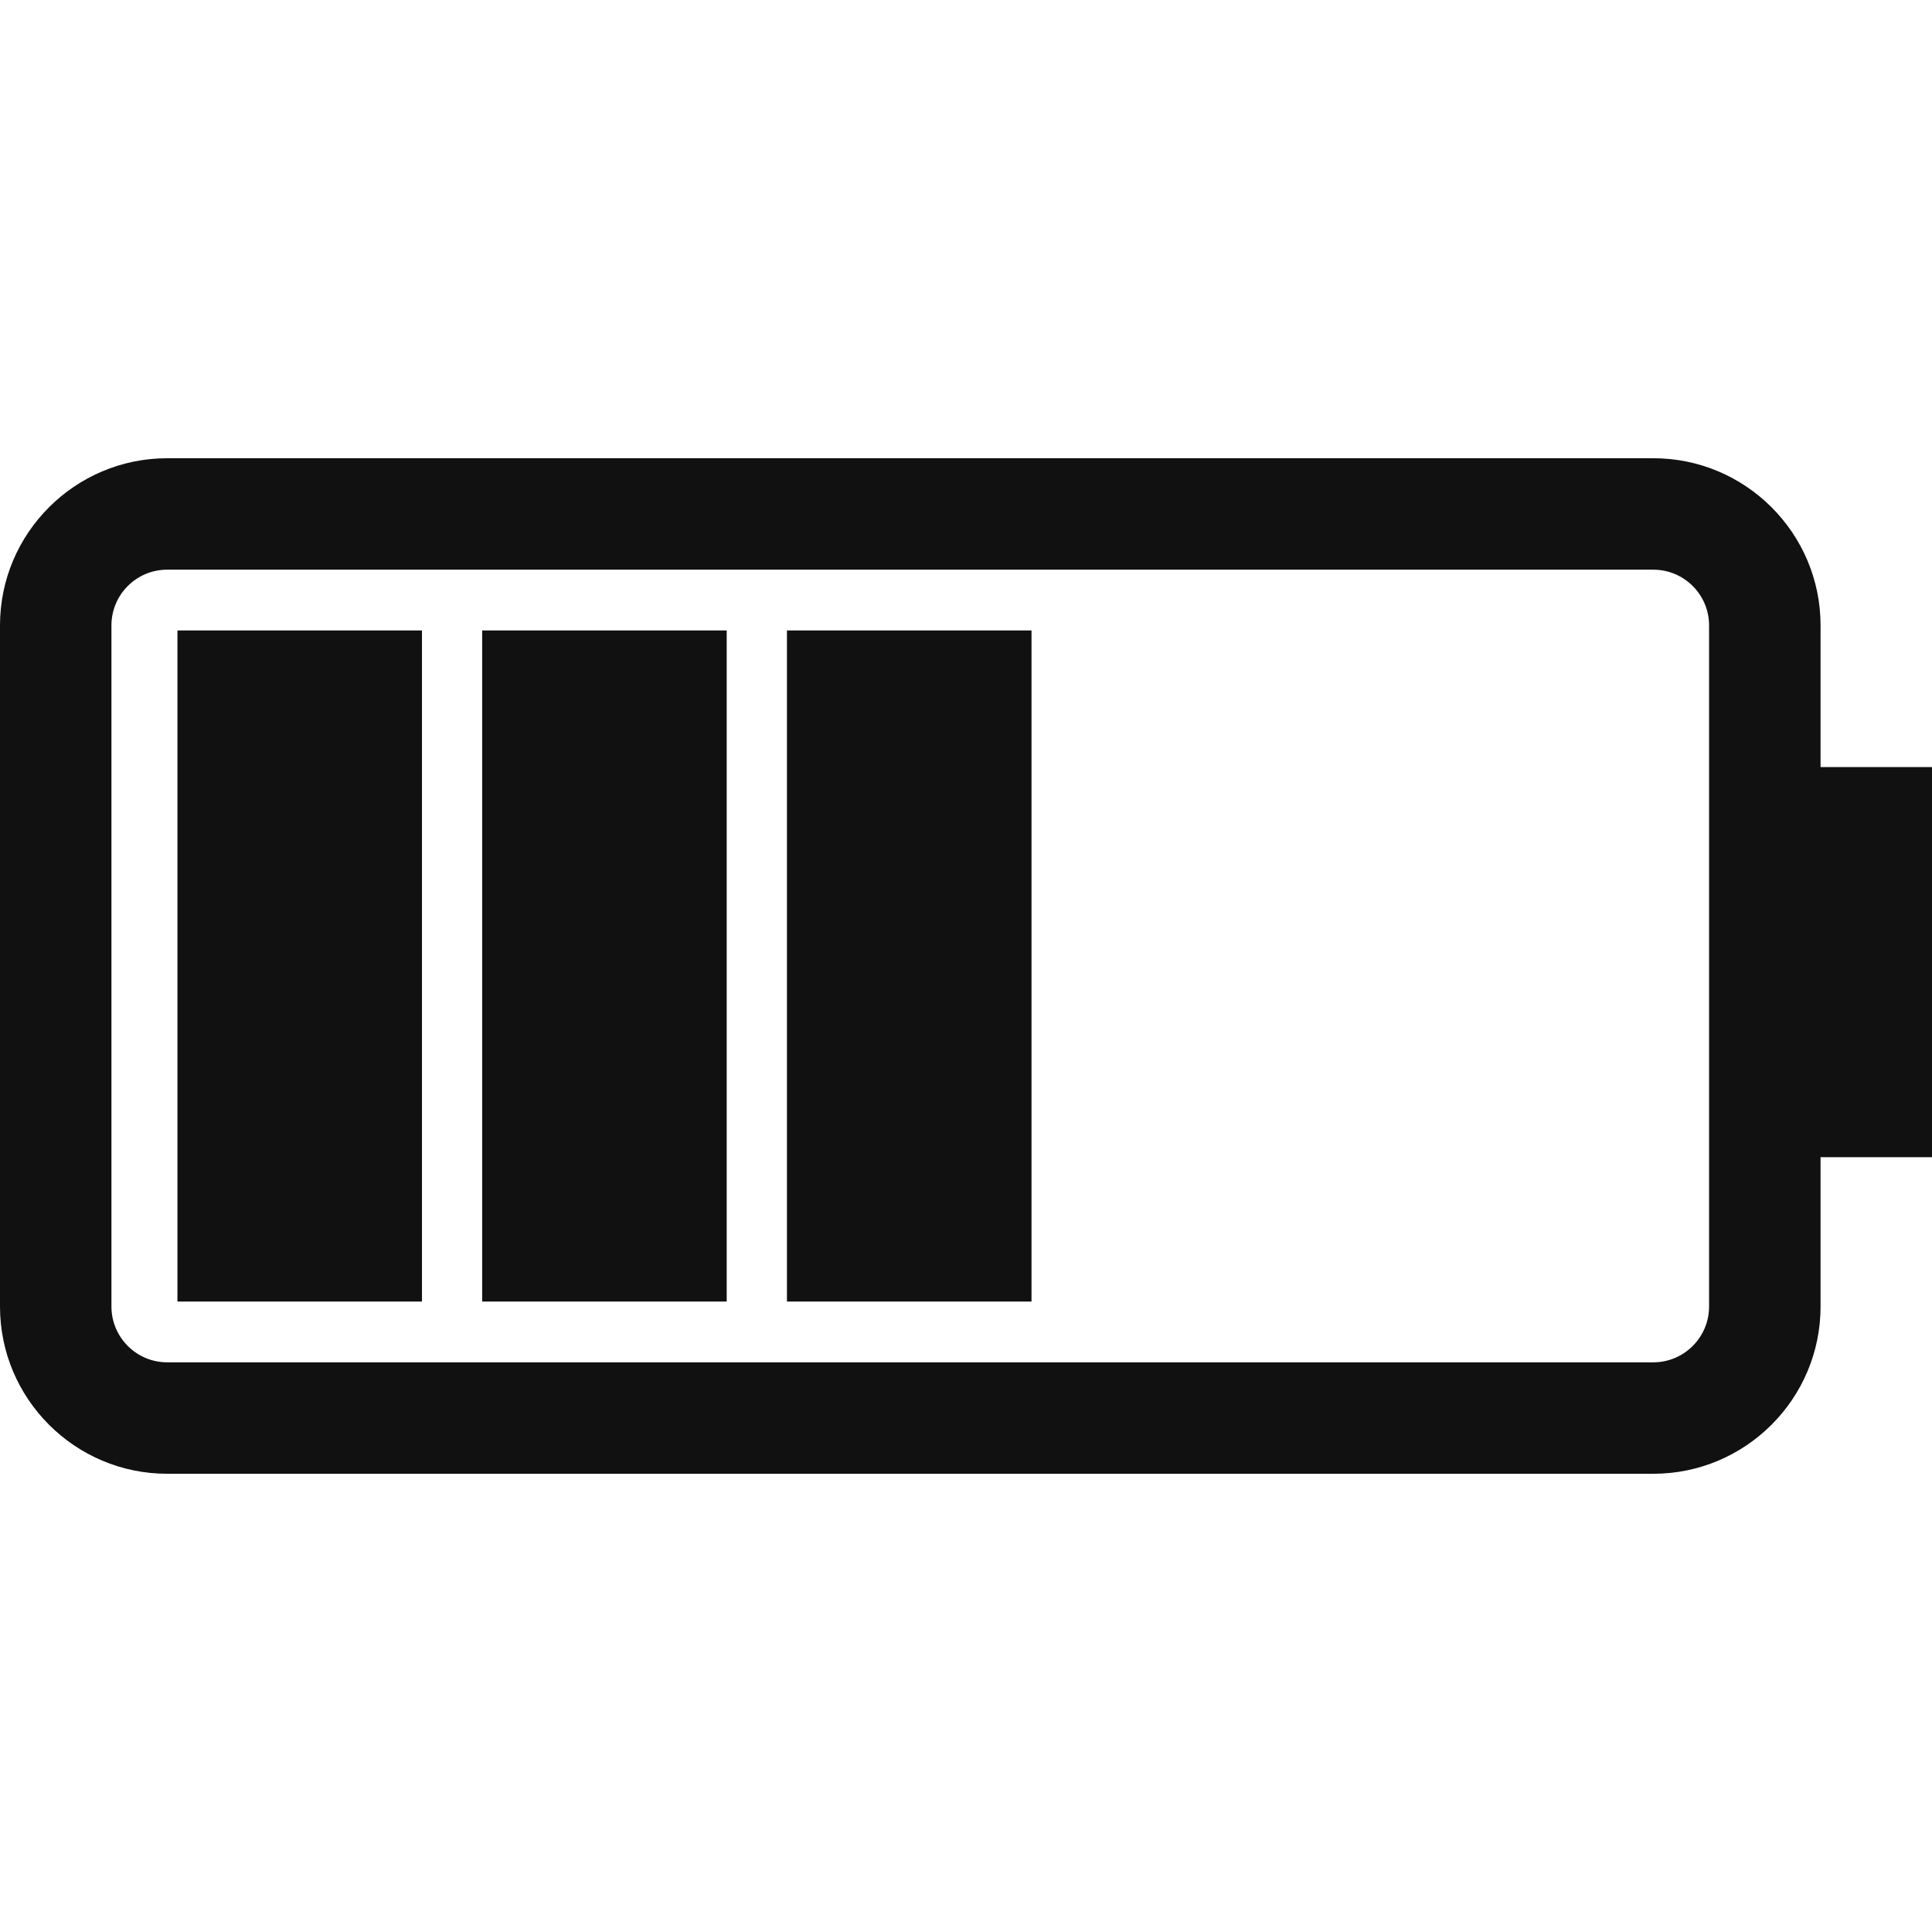 <?xml version="1.0" encoding="UTF-8"?> <svg xmlns="http://www.w3.org/2000/svg" width="44" height="44" viewBox="0 0 44 44" fill="none"> <g clip-path="url(#clip0_1_1916)"> <path d="M41.462 29.756L41.462 26.354L44 26.354L44 17.47L41.462 17.47L41.462 14.243C41.462 12.143 39.753 10.436 37.654 10.436L3.808 10.436C1.708 10.436 3.74003e-06 12.144 3.64827e-06 14.243L2.97017e-06 29.756C2.87836e-06 31.857 1.708 33.564 3.808 33.564L37.654 33.564C39.753 33.564 41.462 31.857 41.462 29.756ZM3.807 31.026C3.108 31.026 2.538 30.456 2.538 29.756L2.538 14.243C2.538 13.543 3.107 12.974 3.807 12.974L37.654 12.974C38.353 12.974 38.923 13.543 38.923 14.243L38.923 29.756C38.923 30.456 38.353 31.026 37.654 31.026L3.807 31.026ZM4.041 29.642L4.041 14.358L9.61 14.358L9.61 29.642L4.041 29.642ZM10.981 29.642L10.981 14.358L16.55 14.358L16.55 29.642L10.981 29.642ZM17.922 29.642L17.922 14.358L23.492 14.358L23.492 29.642L17.922 29.642Z" fill="#111111"></path> </g> <defs> <clipPath id="clip0_1_1916"> <rect width="44" height="44" fill="white" transform="translate(44) rotate(90)"></rect> </clipPath> </defs> </svg> 
